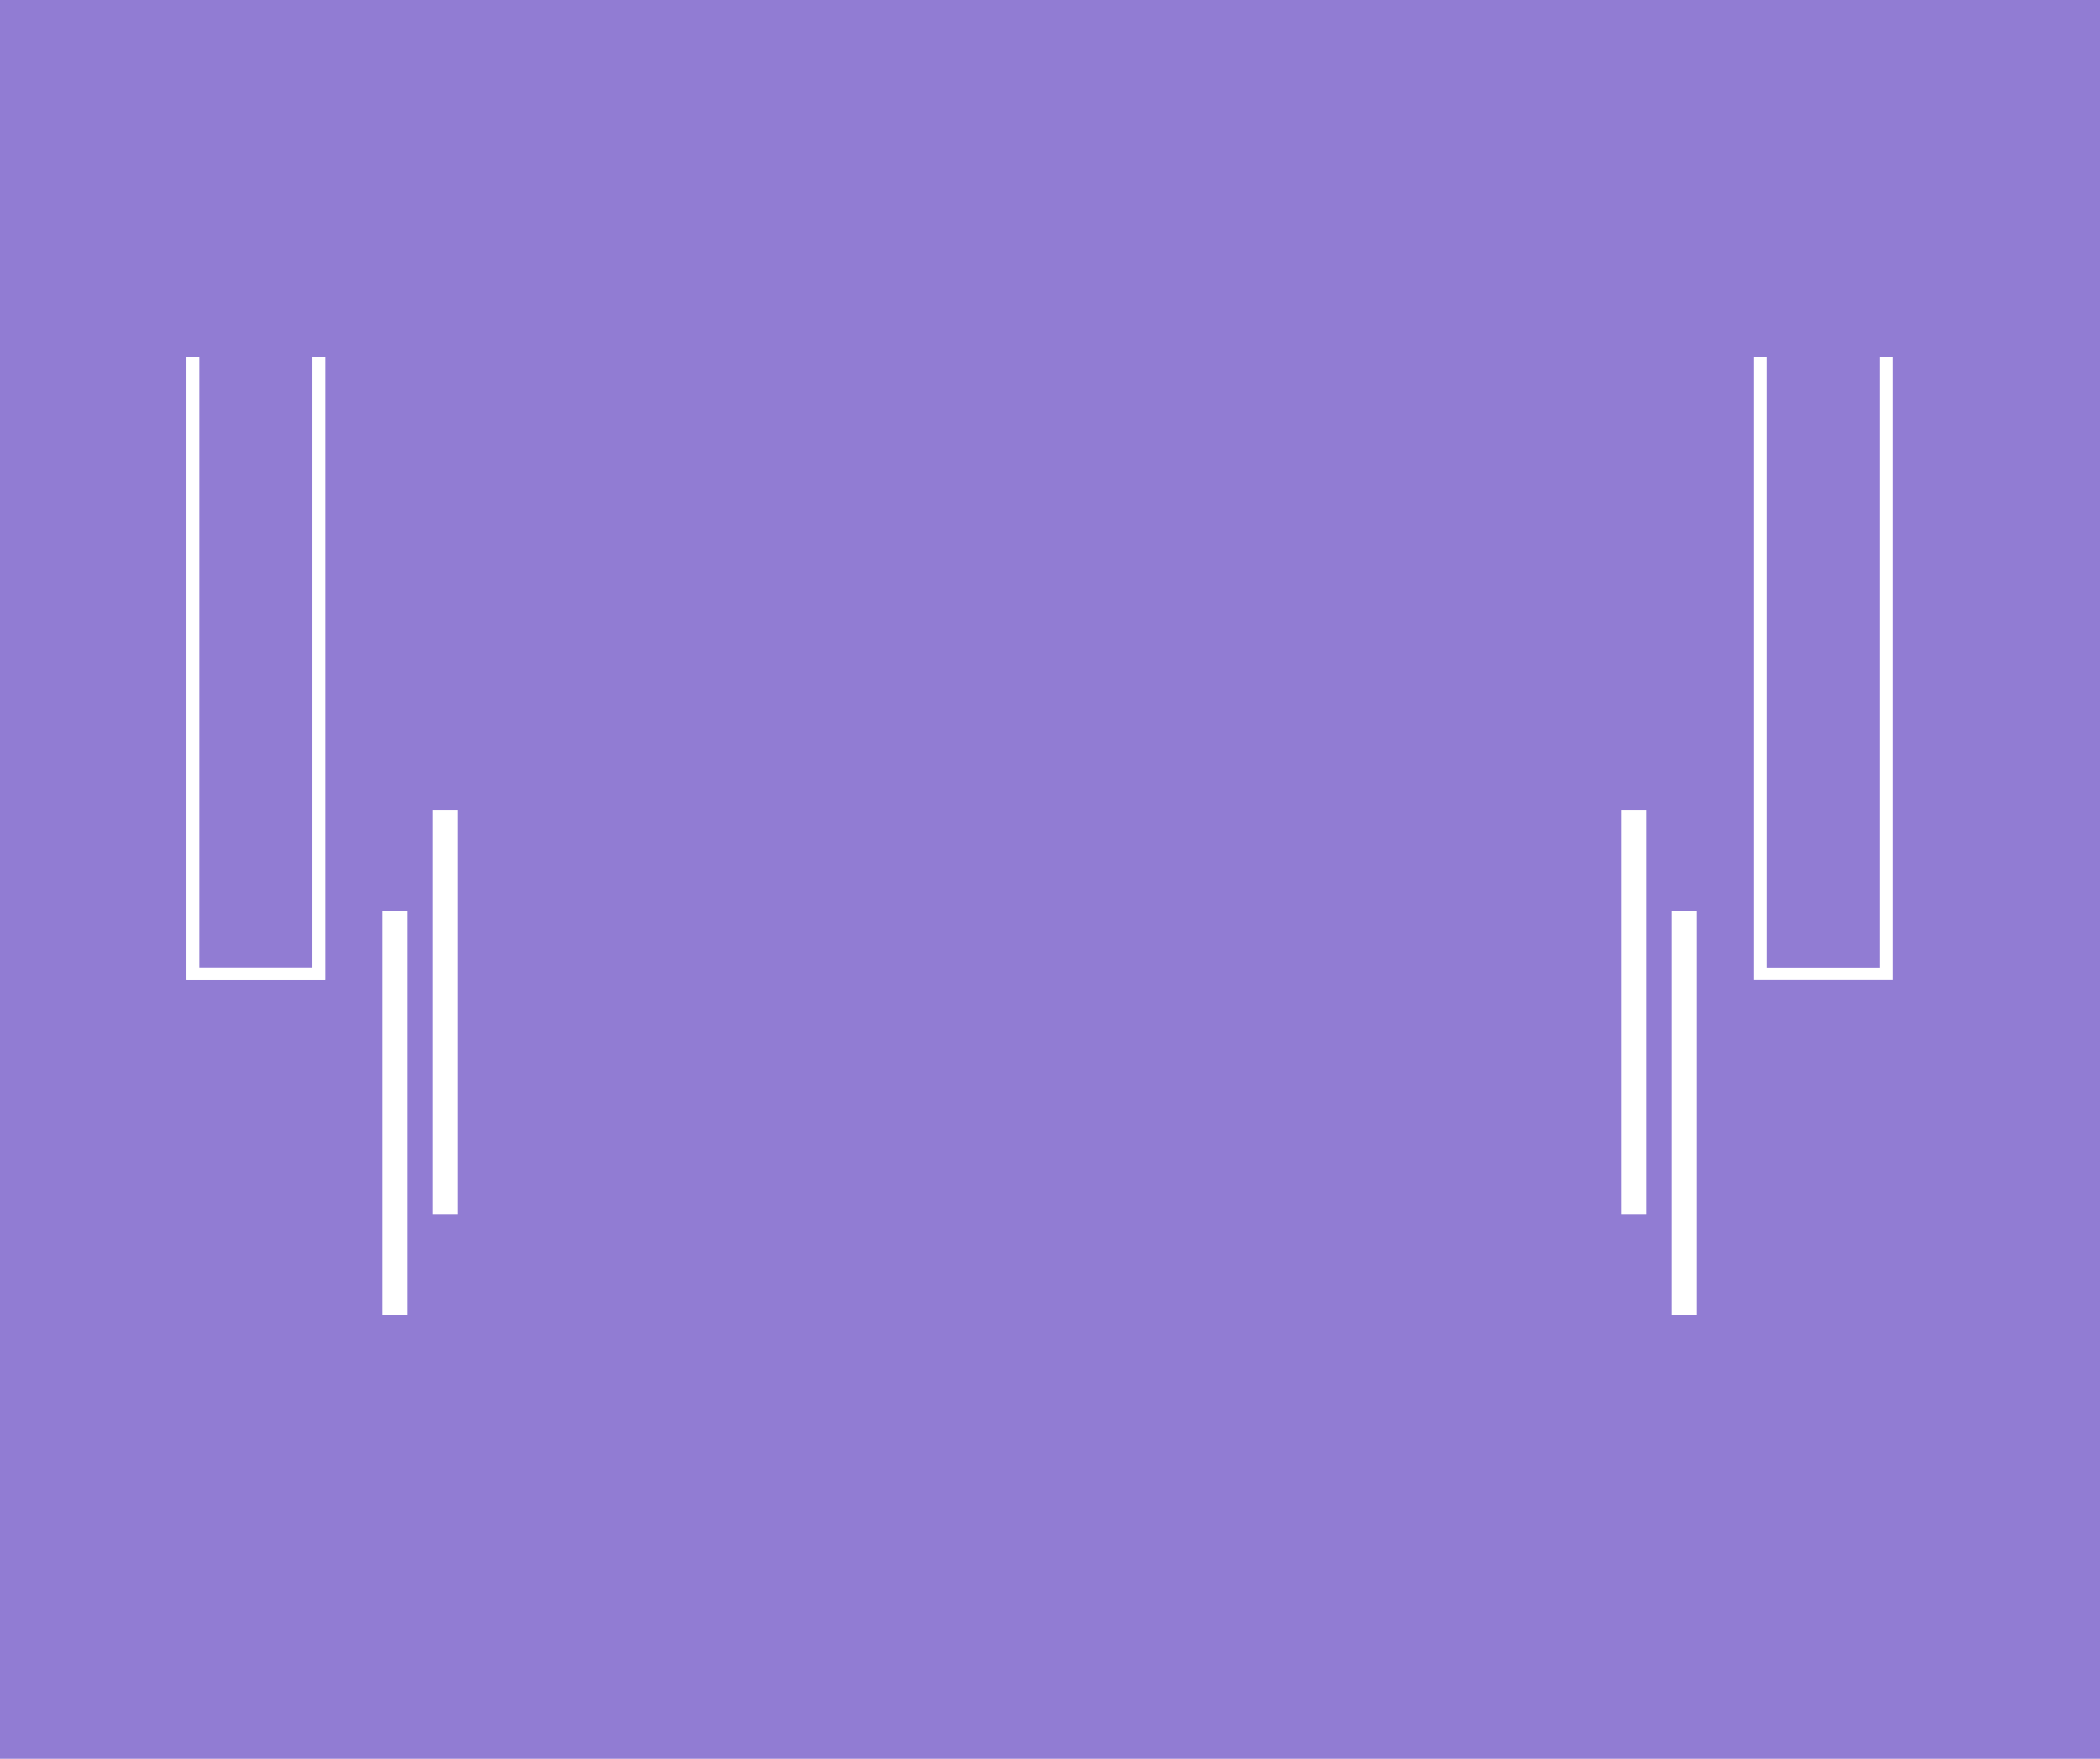 <?xml version="1.0" encoding="utf-8"?>
<!-- Generator: Adobe Illustrator 24.0.1, SVG Export Plug-In . SVG Version: 6.00 Build 0)  -->
<svg version="1.1" id="レイヤー_1" xmlns="http://www.w3.org/2000/svg" xmlns:xlink="http://www.w3.org/1999/xlink" x="0px"
	 y="0px" width="160px" height="134px" viewBox="0 0 160 134" style="enable-background:new 0 0 160 134;" xml:space="preserve">
<style type="text/css">
	.st0{fill:#917CD3;}
	.st1{fill:none;stroke:#FFFFFF;stroke-width:0.96;stroke-miterlimit:10;}
	.st2{fill:none;stroke:#FFFFFF;stroke-width:1.921;stroke-miterlimit:10;}
</style>
<g>
	<rect class="st0" width="160" height="134"/>
	<polyline class="st1" points="14.7,27.2 14.7,74.2 24.3,74.2 24.3,27.2 	"/>
	<polyline class="st1" points="134.1,27.2 134.1,74.2 143.7,74.2 143.7,27.2 	"/>
	<line class="st2" x1="124.5" y1="61.7" x2="124.5" y2="92.5"/>
	<line class="st2" x1="128.3" y1="69.4" x2="128.3" y2="100.2"/>
	<polyline class="st1" points="24.3,27.2 24.3,74.2 14.7,74.2 14.7,27.2 	"/>
	<line class="st2" x1="33.9" y1="61.7" x2="33.9" y2="92.5"/>
	<line class="st2" x1="30.1" y1="69.4" x2="30.1" y2="100.2"/>
</g>
</svg>
